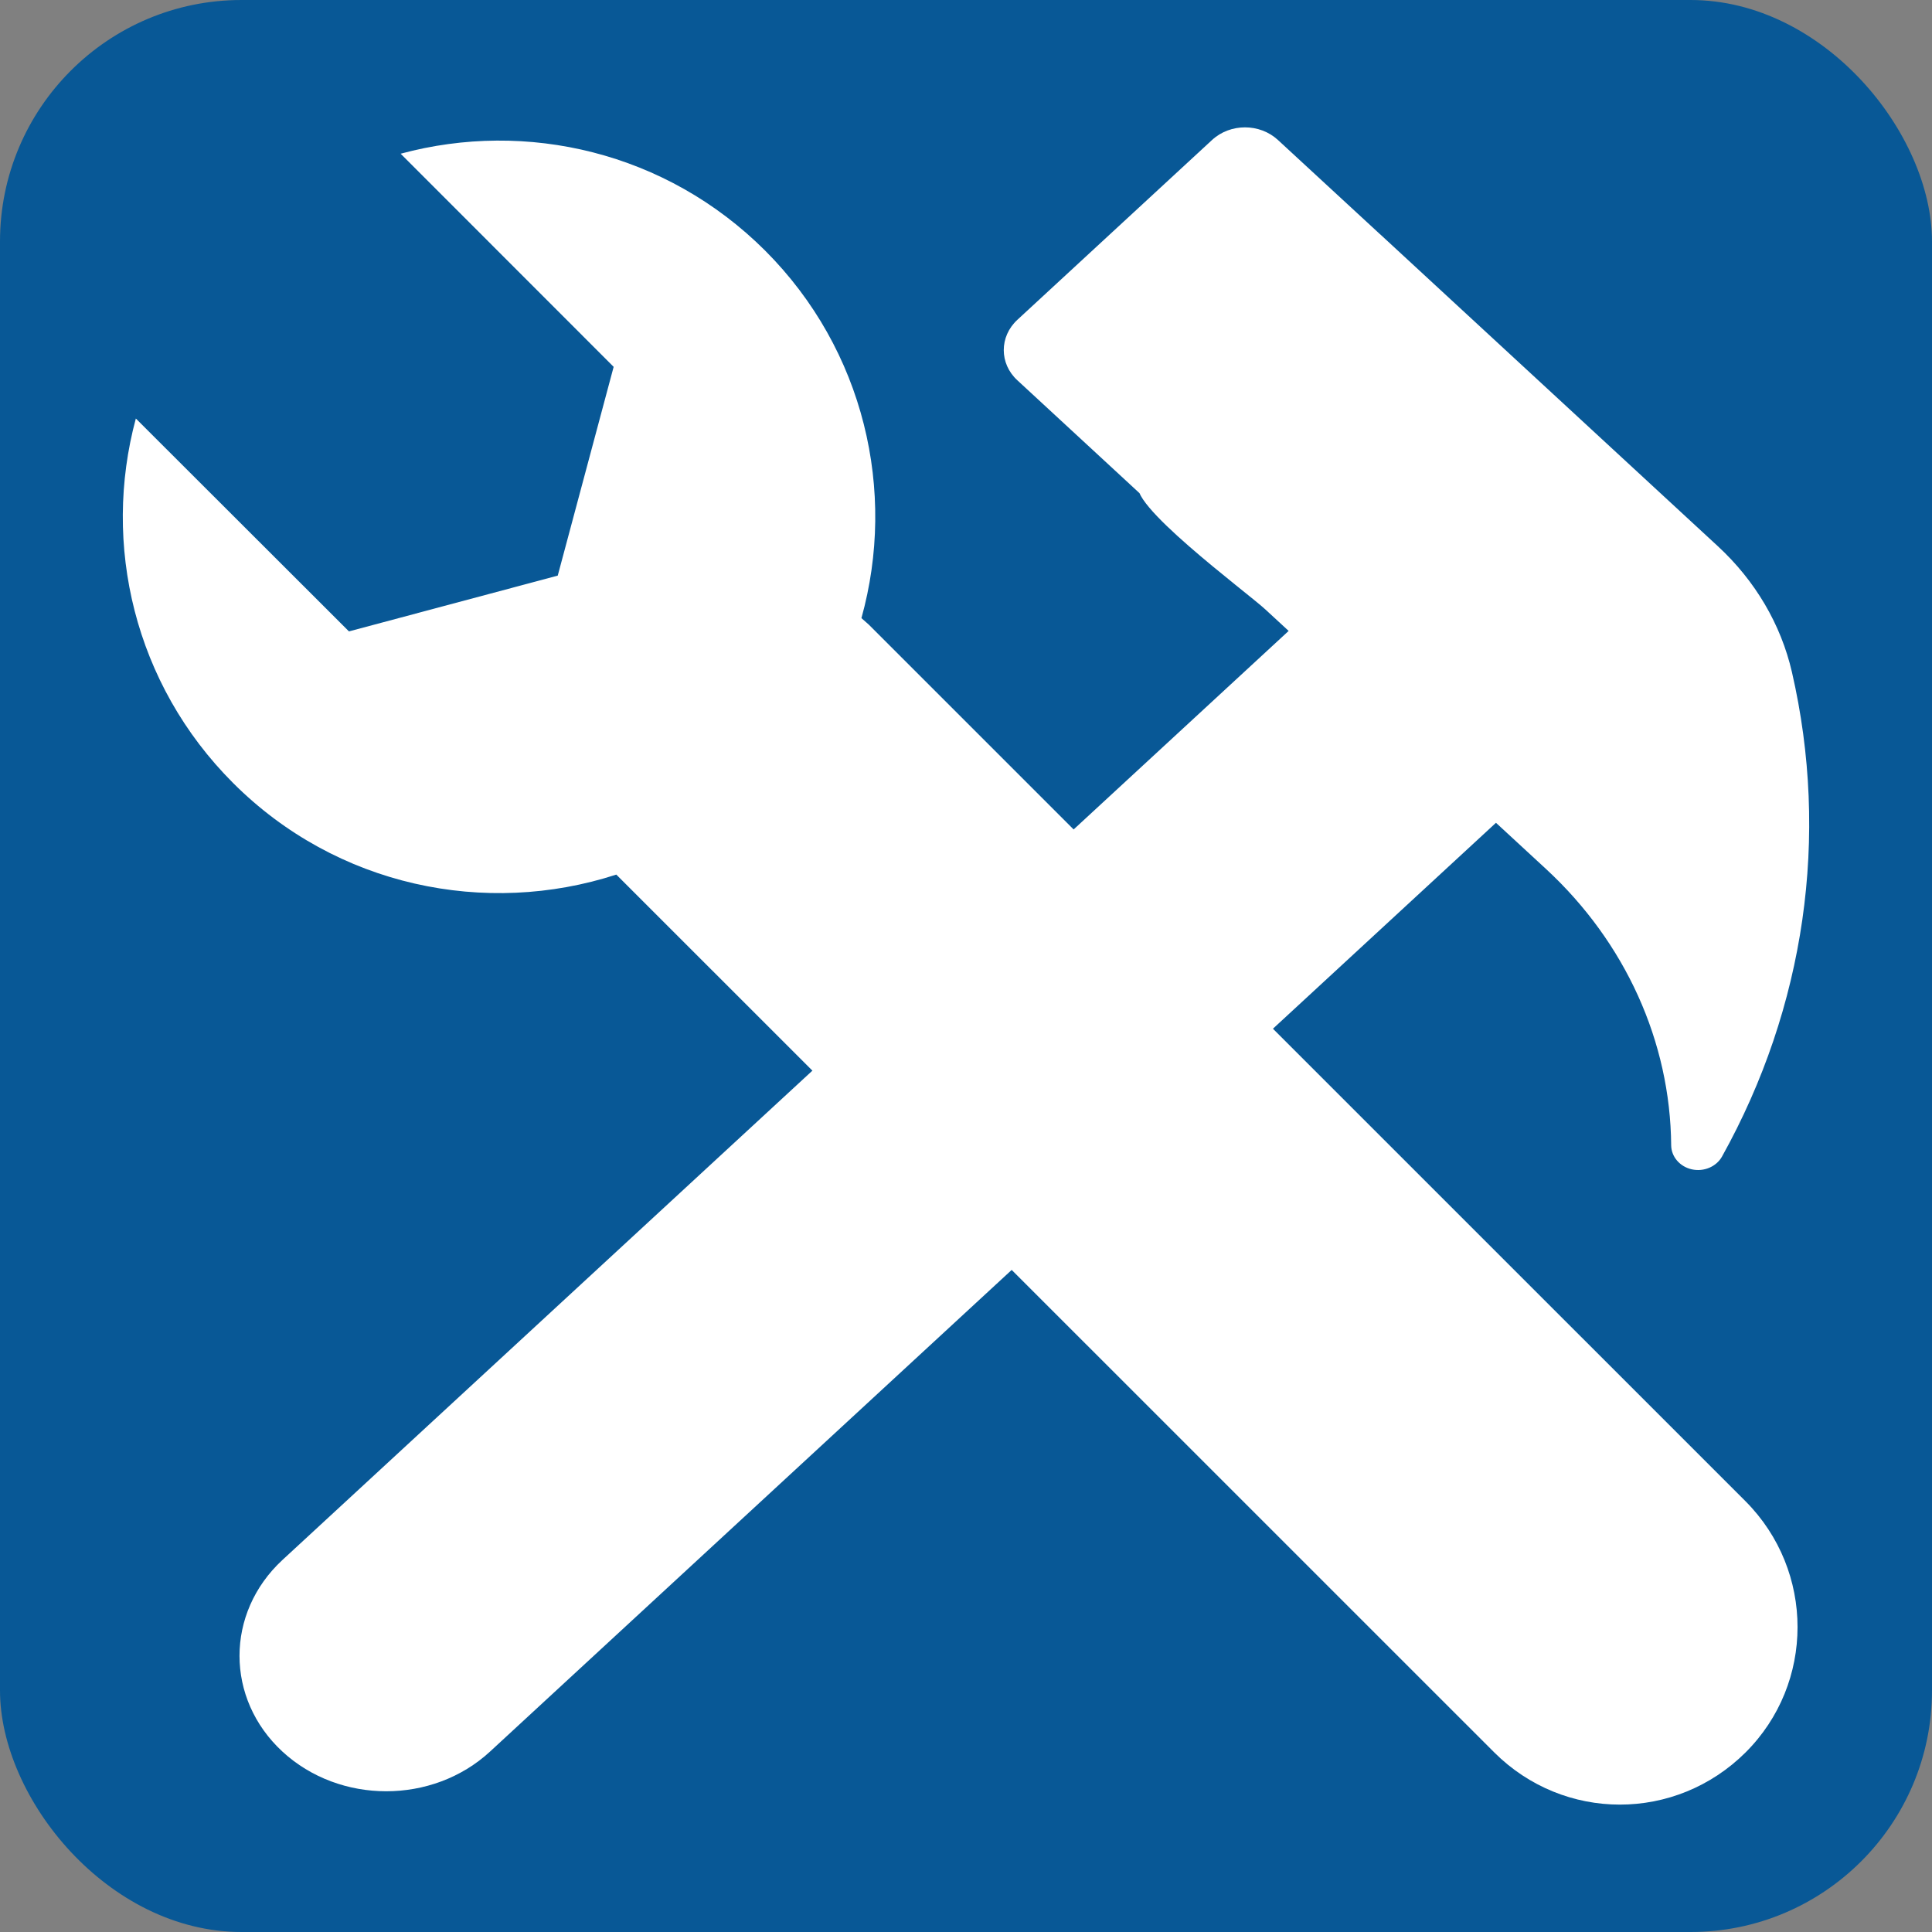 <svg width="16" height="16" viewBox="0 0 16 16" fill="none" xmlns="http://www.w3.org/2000/svg">
<rect x="0" y="0" width="16" height="16" fill="#808080" stroke="none"/>
<rect width="16" height="16" rx="2" fill="#085896"/>
<circle cx="13.45" cy="13.75" r="0.75" fill="white"/>
<path d="M7.194 5.172L7.134 5.119C7.426 4.071 7.16 2.899 6.336 2.075C5.517 1.258 4.36 0.991 3.318 1.273L5.082 3.038L4.619 4.767L2.89 5.229L1.125 3.466C0.844 4.507 1.111 5.665 1.93 6.484C2.788 7.343 4.024 7.594 5.104 7.243L5.114 7.253L12.375 14.513C12.663 14.8 13.038 14.945 13.415 14.945C13.792 14.945 14.167 14.8 14.456 14.513C15.03 13.941 15.03 13.01 14.456 12.433L7.194 5.172ZM13.542 14.267C13.233 14.267 12.981 14.015 12.981 13.705C12.981 13.394 13.233 13.143 13.542 13.143C13.853 13.143 14.104 13.394 14.104 13.705C14.104 14.015 13.853 14.267 13.542 14.267Z" fill="white"/>
<path d="M14.84 5.566C14.749 5.171 14.536 4.809 14.226 4.523L11.434 1.944C11.283 1.805 12.242 2.916 12.091 3.054H12.389L11.708 2.321L11.596 2.597C11.747 2.458 11.747 2.233 11.596 2.094L10.583 1.159C10.432 1.02 10.189 1.02 10.038 1.159L8.426 2.648C8.275 2.787 8.275 3.012 8.426 3.15L9.439 4.086C9.589 4.225 10.24 4.463 10.391 4.324L10.478 5.046L10.716 4.324L9.439 4C9.289 4.139 10.328 4.907 10.478 5.046L10.672 5.225L2.339 12.919C1.865 13.358 1.865 14.068 2.339 14.506C2.814 14.944 3.583 14.944 4.058 14.506L12.389 6.814L12.805 7.198C13.461 7.805 13.833 8.627 13.84 9.485C13.841 9.58 13.912 9.662 14.011 9.684C14.111 9.706 14.214 9.662 14.261 9.578C14.949 8.342 15.153 6.925 14.84 5.566Z" fill="white"/>
</svg>

